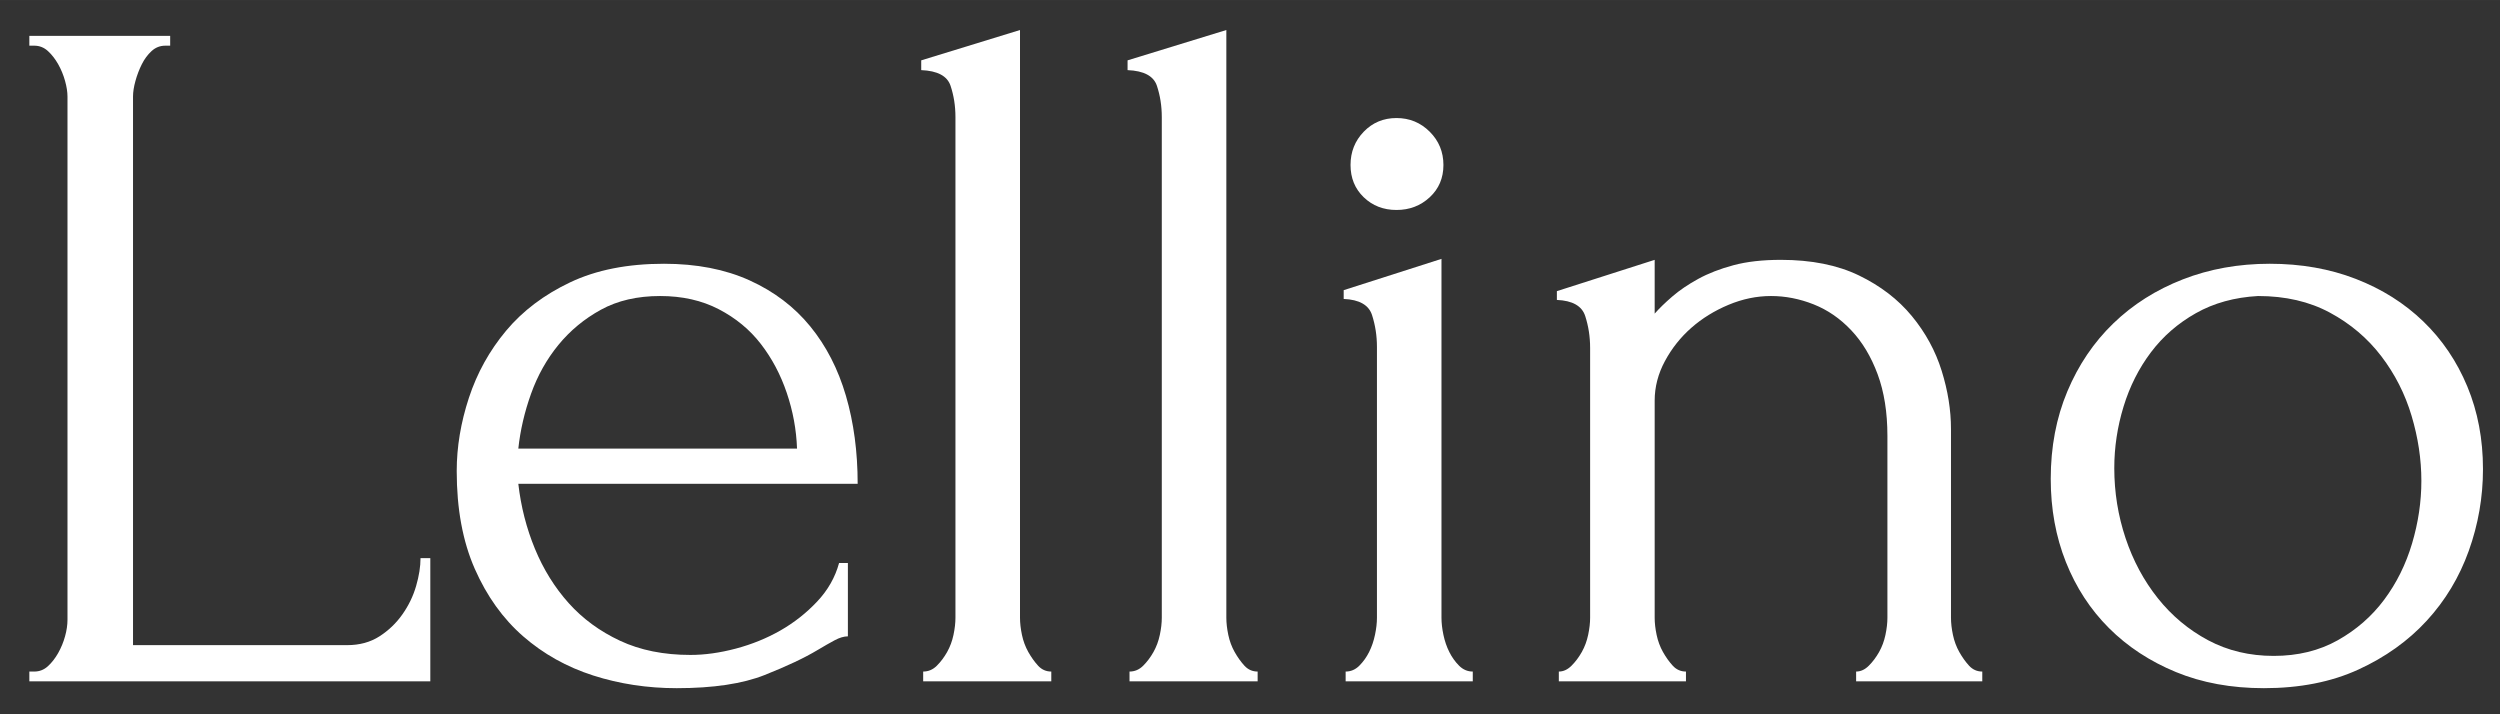 <svg xmlns="http://www.w3.org/2000/svg" xmlns:xlink="http://www.w3.org/1999/xlink" width="3500" zoomAndPan="magnify" viewBox="0 0 2625.12 750" height="1000" preserveAspectRatio="xMidYMid meet" version="1.0"><rect x="0" y="0" width="2625.12" height="750" fill="#333333" stroke="none"/><defs><g/></defs><g fill="#ffffff" fill-opacity="1"><g transform="translate(-15.385, 715.412)"><g><path d="M 46.203 -10.266 L 51.344 -10.266 C 56.82 -10.266 61.613 -12.145 65.719 -15.906 C 69.82 -19.676 73.414 -24.301 76.5 -29.781 C 79.582 -35.258 81.977 -41.078 83.688 -47.234 C 85.395 -53.398 86.25 -59.219 86.25 -64.688 L 86.25 -614.078 C 86.25 -618.867 85.395 -624.344 83.688 -630.5 C 81.977 -636.664 79.582 -642.484 76.5 -647.953 C 73.414 -653.43 69.82 -658.051 65.719 -661.812 C 61.613 -665.582 56.82 -667.469 51.344 -667.469 L 46.203 -667.469 L 46.203 -677.734 L 194.078 -677.734 L 194.078 -667.469 L 188.938 -667.469 C 183.469 -667.469 178.676 -665.582 174.562 -661.812 C 170.457 -658.051 167.035 -653.43 164.297 -647.953 C 161.555 -642.484 159.332 -636.664 157.625 -630.5 C 155.914 -624.344 155.062 -618.867 155.062 -614.078 L 155.062 -38 L 379.938 -38 C 392.945 -38 404.242 -41.078 413.828 -47.234 C 423.41 -53.398 431.453 -61.102 437.953 -70.344 C 444.461 -79.582 449.254 -89.504 452.328 -100.109 C 455.41 -110.723 456.953 -120.484 456.953 -129.391 L 467.234 -129.391 L 467.234 0 L 46.203 0 Z M 46.203 -10.266 "/></g></g></g><g fill="#ffffff" fill-opacity="1"><g transform="translate(441.572, 715.412)"><g><path d="M 102.688 -207.422 C 105.426 -183.461 111.242 -160.703 120.141 -139.141 C 129.047 -117.578 140.859 -98.578 155.578 -82.141 C 170.297 -65.711 188.266 -52.535 209.484 -42.609 C 230.703 -32.68 255.348 -27.719 283.422 -27.719 C 298.484 -27.719 314.398 -29.941 331.172 -34.391 C 347.941 -38.848 363.516 -45.18 377.891 -53.391 C 392.266 -61.609 405.098 -71.707 416.391 -83.688 C 427.691 -95.664 435.395 -109.188 439.5 -124.25 L 448.75 -124.25 L 448.75 -47.234 C 444.633 -47.234 440.008 -45.863 434.875 -43.125 C 429.75 -40.383 423.758 -36.961 416.906 -32.859 C 403.219 -24.641 384.734 -15.91 361.453 -6.672 C 338.18 2.566 307.379 7.188 269.047 7.188 C 238.234 7.188 208.961 2.738 181.234 -6.156 C 153.516 -15.062 129.039 -28.754 107.812 -47.234 C 86.594 -65.723 69.648 -89.344 56.984 -118.094 C 44.328 -146.844 38 -181.07 38 -220.781 C 38 -246.102 42.273 -271.77 50.828 -297.781 C 59.391 -323.801 72.395 -347.25 89.844 -368.125 C 107.301 -389.008 129.723 -405.953 157.109 -418.953 C 184.492 -431.961 217.352 -438.469 255.688 -438.469 C 289.914 -438.469 319.863 -432.648 345.531 -421.016 C 371.207 -409.379 392.43 -393.289 409.203 -372.75 C 425.984 -352.219 438.477 -327.914 446.688 -299.844 C 454.906 -271.781 459.016 -240.973 459.016 -207.422 Z M 251.578 -404.594 C 227.617 -404.594 206.91 -399.801 189.453 -390.219 C 171.992 -380.633 157.102 -368.312 144.781 -353.25 C 132.469 -338.188 122.883 -321.07 116.031 -301.906 C 109.188 -282.738 104.738 -263.566 102.688 -244.391 L 395.344 -244.391 C 394.656 -264.242 391.062 -283.754 384.562 -302.922 C 378.062 -322.098 368.988 -339.211 357.344 -354.266 C 345.707 -369.328 330.988 -381.477 313.188 -390.719 C 295.395 -399.969 274.859 -404.594 251.578 -404.594 Z M 251.578 -404.594 "/></g></g></g><g fill="#ffffff" fill-opacity="1"><g transform="translate(919.066, 715.412)"><g><path d="M 50.312 0 L 50.312 -10.266 C 55.789 -10.266 60.582 -12.316 64.688 -16.422 C 68.801 -20.535 72.395 -25.328 75.469 -30.797 C 78.551 -36.273 80.773 -42.266 82.141 -48.766 C 83.516 -55.273 84.203 -61.27 84.203 -66.75 L 84.203 -592.5 C 84.203 -604.145 82.488 -615.098 79.062 -625.359 C 75.645 -635.629 65.379 -641.109 48.266 -641.797 L 48.266 -652.062 L 151.984 -683.906 L 151.984 -66.75 C 151.984 -61.27 152.664 -55.273 154.031 -48.766 C 155.395 -42.266 157.617 -36.273 160.703 -30.797 C 163.785 -25.328 167.207 -20.535 170.969 -16.422 C 174.738 -12.316 179.363 -10.266 184.844 -10.266 L 184.844 0 Z M 50.312 0 "/></g></g></g><g fill="#ffffff" fill-opacity="1"><g transform="translate(1135.735, 715.412)"><g><path d="M 50.312 0 L 50.312 -10.266 C 55.789 -10.266 60.582 -12.316 64.688 -16.422 C 68.801 -20.535 72.395 -25.328 75.469 -30.797 C 78.551 -36.273 80.773 -42.266 82.141 -48.766 C 83.516 -55.273 84.203 -61.27 84.203 -66.75 L 84.203 -592.5 C 84.203 -604.145 82.488 -615.098 79.062 -625.359 C 75.645 -635.629 65.379 -641.109 48.266 -641.797 L 48.266 -652.062 L 151.984 -683.906 L 151.984 -66.75 C 151.984 -61.27 152.664 -55.273 154.031 -48.766 C 155.395 -42.266 157.617 -36.273 160.703 -30.797 C 163.785 -25.328 167.207 -20.535 170.969 -16.422 C 174.738 -12.316 179.363 -10.266 184.844 -10.266 L 184.844 0 Z M 50.312 0 "/></g></g></g><g fill="#ffffff" fill-opacity="1"><g transform="translate(1352.404, 715.412)"><g><path d="M 60.578 0 L 60.578 -10.266 C 66.055 -10.266 70.848 -12.316 74.953 -16.422 C 79.066 -20.535 82.492 -25.328 85.234 -30.797 C 87.973 -36.273 90.023 -42.266 91.391 -48.766 C 92.766 -55.273 93.453 -61.27 93.453 -66.75 L 93.453 -351.188 C 93.453 -362.82 91.738 -373.945 88.312 -384.562 C 84.883 -395.176 74.957 -400.828 58.531 -401.516 L 58.531 -410.75 L 161.219 -443.609 L 161.219 -66.75 C 161.219 -61.27 161.898 -55.273 163.266 -48.766 C 164.641 -42.266 166.695 -36.273 169.438 -30.797 C 172.176 -25.328 175.598 -20.535 179.703 -16.422 C 183.805 -12.316 188.598 -10.266 194.078 -10.266 L 194.078 0 Z M 65.719 -542.188 C 65.719 -555.883 70.336 -567.523 79.578 -577.109 C 88.828 -586.691 100.297 -591.484 113.984 -591.484 C 127.672 -591.484 139.305 -586.691 148.891 -577.109 C 158.473 -567.523 163.266 -555.883 163.266 -542.188 C 163.266 -528.5 158.473 -517.203 148.891 -508.297 C 139.305 -499.398 127.672 -494.953 113.984 -494.953 C 100.297 -494.953 88.828 -499.398 79.578 -508.297 C 70.336 -517.203 65.719 -528.5 65.719 -542.188 Z M 65.719 -542.188 "/></g></g></g><g fill="#ffffff" fill-opacity="1"><g transform="translate(1589.611, 715.412)"><g><path d="M 459.016 -66.75 C 459.016 -61.27 459.695 -55.273 461.062 -48.766 C 462.438 -42.266 464.66 -36.273 467.734 -30.797 C 470.816 -25.328 474.238 -20.535 478 -16.422 C 481.77 -12.316 486.395 -10.266 491.875 -10.266 L 491.875 0 L 359.406 0 L 359.406 -10.266 C 364.195 -10.266 368.645 -12.316 372.75 -16.422 C 376.863 -20.535 380.457 -25.328 383.531 -30.797 C 386.613 -36.273 388.836 -42.266 390.203 -48.766 C 391.578 -55.273 392.266 -61.27 392.266 -66.75 L 392.266 -257.75 C 392.266 -282.395 388.844 -303.957 382 -322.438 C 375.156 -340.926 365.91 -356.328 354.266 -368.641 C 342.629 -380.961 329.453 -390.035 314.734 -395.859 C 300.016 -401.68 285.125 -404.594 270.062 -404.594 C 255.008 -404.594 240.125 -401.508 225.406 -395.344 C 210.688 -389.188 197.676 -381.145 186.375 -371.219 C 175.082 -361.289 165.844 -349.648 158.656 -336.297 C 151.469 -322.953 147.875 -309.094 147.875 -294.719 L 147.875 -66.75 C 147.875 -61.27 148.555 -55.273 149.922 -48.766 C 151.297 -42.266 153.52 -36.273 156.594 -30.797 C 159.676 -25.328 163.098 -20.535 166.859 -16.422 C 170.629 -12.316 175.254 -10.266 180.734 -10.266 L 180.734 0 L 47.234 0 L 47.234 -10.266 C 52.023 -10.266 56.473 -12.316 60.578 -16.422 C 64.691 -20.535 68.285 -25.328 71.359 -30.797 C 74.441 -36.273 76.664 -42.266 78.031 -48.766 C 79.406 -55.273 80.094 -61.27 80.094 -66.75 L 80.094 -350.172 C 80.094 -361.805 78.379 -372.926 74.953 -383.531 C 71.535 -394.145 61.613 -399.797 45.188 -400.484 L 45.188 -409.719 L 147.875 -442.578 L 147.875 -386.109 C 152.664 -391.578 158.828 -397.562 166.359 -404.062 C 173.891 -410.57 182.957 -416.734 193.562 -422.547 C 204.176 -428.367 216.5 -433.16 230.531 -436.922 C 244.562 -440.691 261.164 -442.578 280.344 -442.578 C 312.508 -442.578 339.891 -437.098 362.484 -426.141 C 385.078 -415.191 403.562 -400.988 417.938 -383.531 C 432.312 -366.082 442.75 -346.914 449.25 -326.031 C 455.758 -305.156 459.016 -284.789 459.016 -264.938 Z M 459.016 -66.75 "/></g></g></g><g fill="#ffffff" fill-opacity="1"><g transform="translate(2115.368, 715.412)"><g><path d="M 261.859 7.188 C 227.629 7.188 196.82 1.539 169.438 -9.75 C 142.051 -21.051 118.602 -36.457 99.094 -55.969 C 79.582 -75.477 64.52 -98.582 53.906 -125.281 C 43.301 -151.977 38 -181.07 38 -212.562 C 38 -246.102 43.816 -276.738 55.453 -304.469 C 67.086 -332.195 83.172 -355.984 103.703 -375.828 C 124.242 -395.68 148.547 -411.082 176.609 -422.031 C 204.68 -432.988 235.148 -438.469 268.016 -438.469 C 300.867 -438.469 330.988 -433.16 358.375 -422.547 C 385.758 -411.941 409.379 -397.055 429.234 -377.891 C 449.086 -358.723 464.488 -335.957 475.438 -309.594 C 486.395 -283.238 491.875 -254.316 491.875 -222.828 C 491.875 -193.391 486.91 -164.805 476.984 -137.078 C 467.055 -109.359 452.336 -84.883 432.828 -63.656 C 413.316 -42.438 389.352 -25.32 360.938 -12.312 C 332.531 0.688 299.504 7.188 261.859 7.188 Z M 255.688 -404.594 C 231.039 -403.219 209.305 -397.223 190.484 -386.609 C 171.66 -376.004 155.914 -362.316 143.25 -345.547 C 130.582 -328.773 120.992 -309.773 114.484 -288.547 C 107.984 -267.328 104.734 -245.766 104.734 -223.859 C 104.734 -198.523 108.672 -174.051 116.547 -150.438 C 124.422 -126.82 135.719 -105.77 150.438 -87.281 C 165.156 -68.801 182.781 -54.082 203.312 -43.125 C 223.852 -32.176 246.789 -26.703 272.125 -26.703 C 297.445 -26.703 319.863 -32.176 339.375 -43.125 C 358.883 -54.082 375.145 -68.285 388.156 -85.734 C 401.164 -103.191 410.922 -122.875 417.422 -144.781 C 423.93 -166.695 427.188 -188.609 427.188 -210.516 C 427.188 -233.098 423.758 -255.859 416.906 -278.797 C 410.062 -301.734 399.453 -322.613 385.078 -341.438 C 370.703 -360.258 352.734 -375.488 331.172 -387.125 C 309.609 -398.77 284.445 -404.594 255.688 -404.594 Z M 255.688 -404.594 "/></g></g></g></svg>